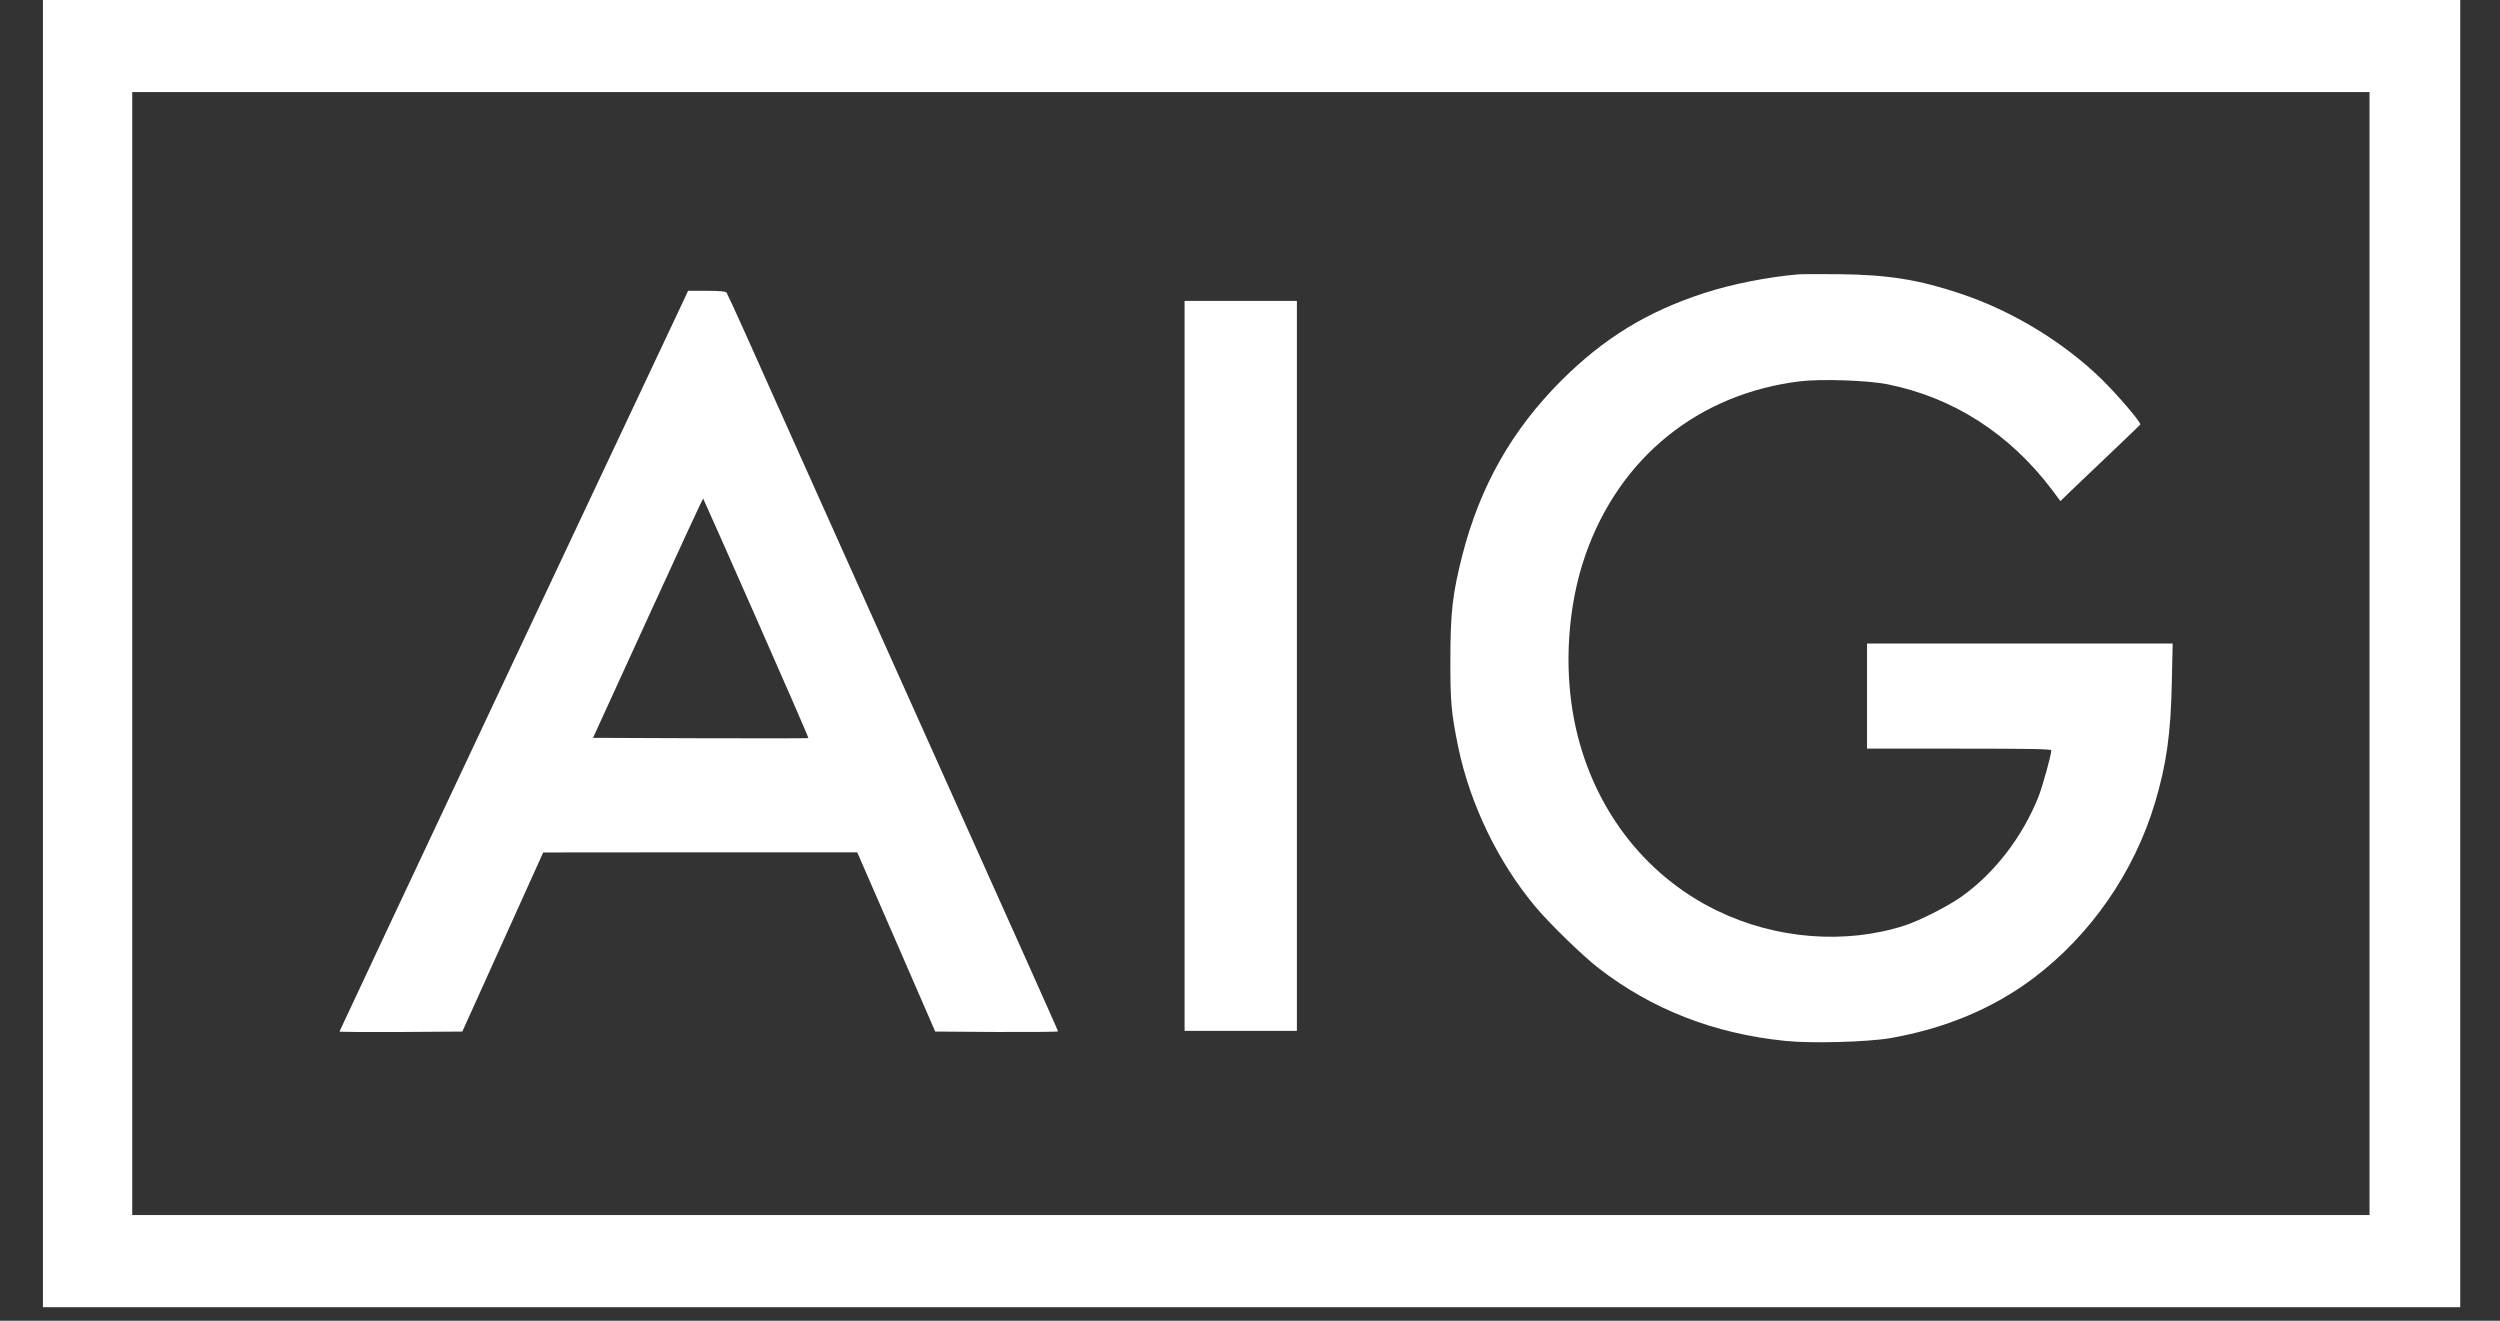 <svg width="53" height="28" viewBox="0 0 53 28" fill="none" xmlns="http://www.w3.org/2000/svg">
<rect x="0" y="0" width="53" height="28" fill="#333333" stroke="none"/>
<path d="M0.91 13.856V27.713H26.534H52.157V13.856V-0.001H26.534H0.91V13.856ZM50.234 13.856V25.759H26.518H2.803V13.856V1.952H26.518H50.234V13.856Z" fill="white"/>
<path d="M38.116 5.817C37.46 5.875 36.712 6.024 36.139 6.21C34.927 6.601 33.999 7.169 33.096 8.072C32.052 9.116 31.377 10.309 31.002 11.768C30.794 12.589 30.748 12.983 30.748 13.978C30.745 14.882 30.77 15.129 30.913 15.831C31.166 17.052 31.762 18.282 32.555 19.228C32.867 19.597 33.538 20.25 33.883 20.519C35.009 21.395 36.334 21.914 37.848 22.067C38.394 22.125 39.588 22.091 40.07 22.009C41.23 21.807 42.255 21.38 43.11 20.736C44.322 19.823 45.246 18.489 45.686 17.018C45.93 16.197 46.022 15.553 46.043 14.442L46.061 13.643H42.82H39.581V14.757V15.871H41.535C43.076 15.871 43.488 15.88 43.488 15.907C43.488 16.002 43.302 16.67 43.217 16.887C42.875 17.745 42.283 18.514 41.581 19.011C41.285 19.219 40.696 19.518 40.375 19.622C39.117 20.028 37.634 19.909 36.392 19.301C34.826 18.538 33.724 17.064 33.373 15.266C33.15 14.125 33.239 12.831 33.611 11.765C34.332 9.702 36.001 8.35 38.156 8.084C38.608 8.029 39.603 8.063 40.021 8.148C41.407 8.426 42.606 9.195 43.504 10.386L43.681 10.624L43.897 10.413C44.016 10.3 44.395 9.937 44.74 9.61C45.085 9.284 45.368 9.009 45.375 9C45.393 8.957 44.883 8.359 44.554 8.039C43.742 7.248 42.655 6.589 41.565 6.226C40.68 5.929 40.039 5.826 39.002 5.813C38.59 5.81 38.193 5.81 38.116 5.817Z" fill="white"/>
<path d="M14.514 6.324C14.474 6.412 12.81 9.944 10.817 14.168C8.827 18.395 7.197 21.859 7.197 21.869C7.197 21.878 7.783 21.881 8.501 21.878L9.801 21.869L10.659 19.97L11.516 18.072L14.843 18.069H18.173L19 19.967L19.827 21.869L21.128 21.878C21.842 21.881 22.428 21.875 22.428 21.866C22.428 21.841 22.526 22.058 17.468 10.789C16.769 9.226 16.021 7.566 15.814 7.096C15.603 6.626 15.417 6.223 15.402 6.201C15.377 6.177 15.255 6.165 14.98 6.165H14.587L14.514 6.324ZM16.034 13.109C16.647 14.498 17.145 15.642 17.138 15.648C17.132 15.654 16.101 15.654 14.849 15.651L12.572 15.642L13.735 13.1C14.373 11.702 14.901 10.563 14.907 10.569C14.913 10.575 15.42 11.717 16.034 13.109Z" fill="white"/>
<path d="M25.113 14.116V21.854H26.304H27.494V14.116V6.379H26.304H25.113V14.116Z" fill="white"/>
</svg>
